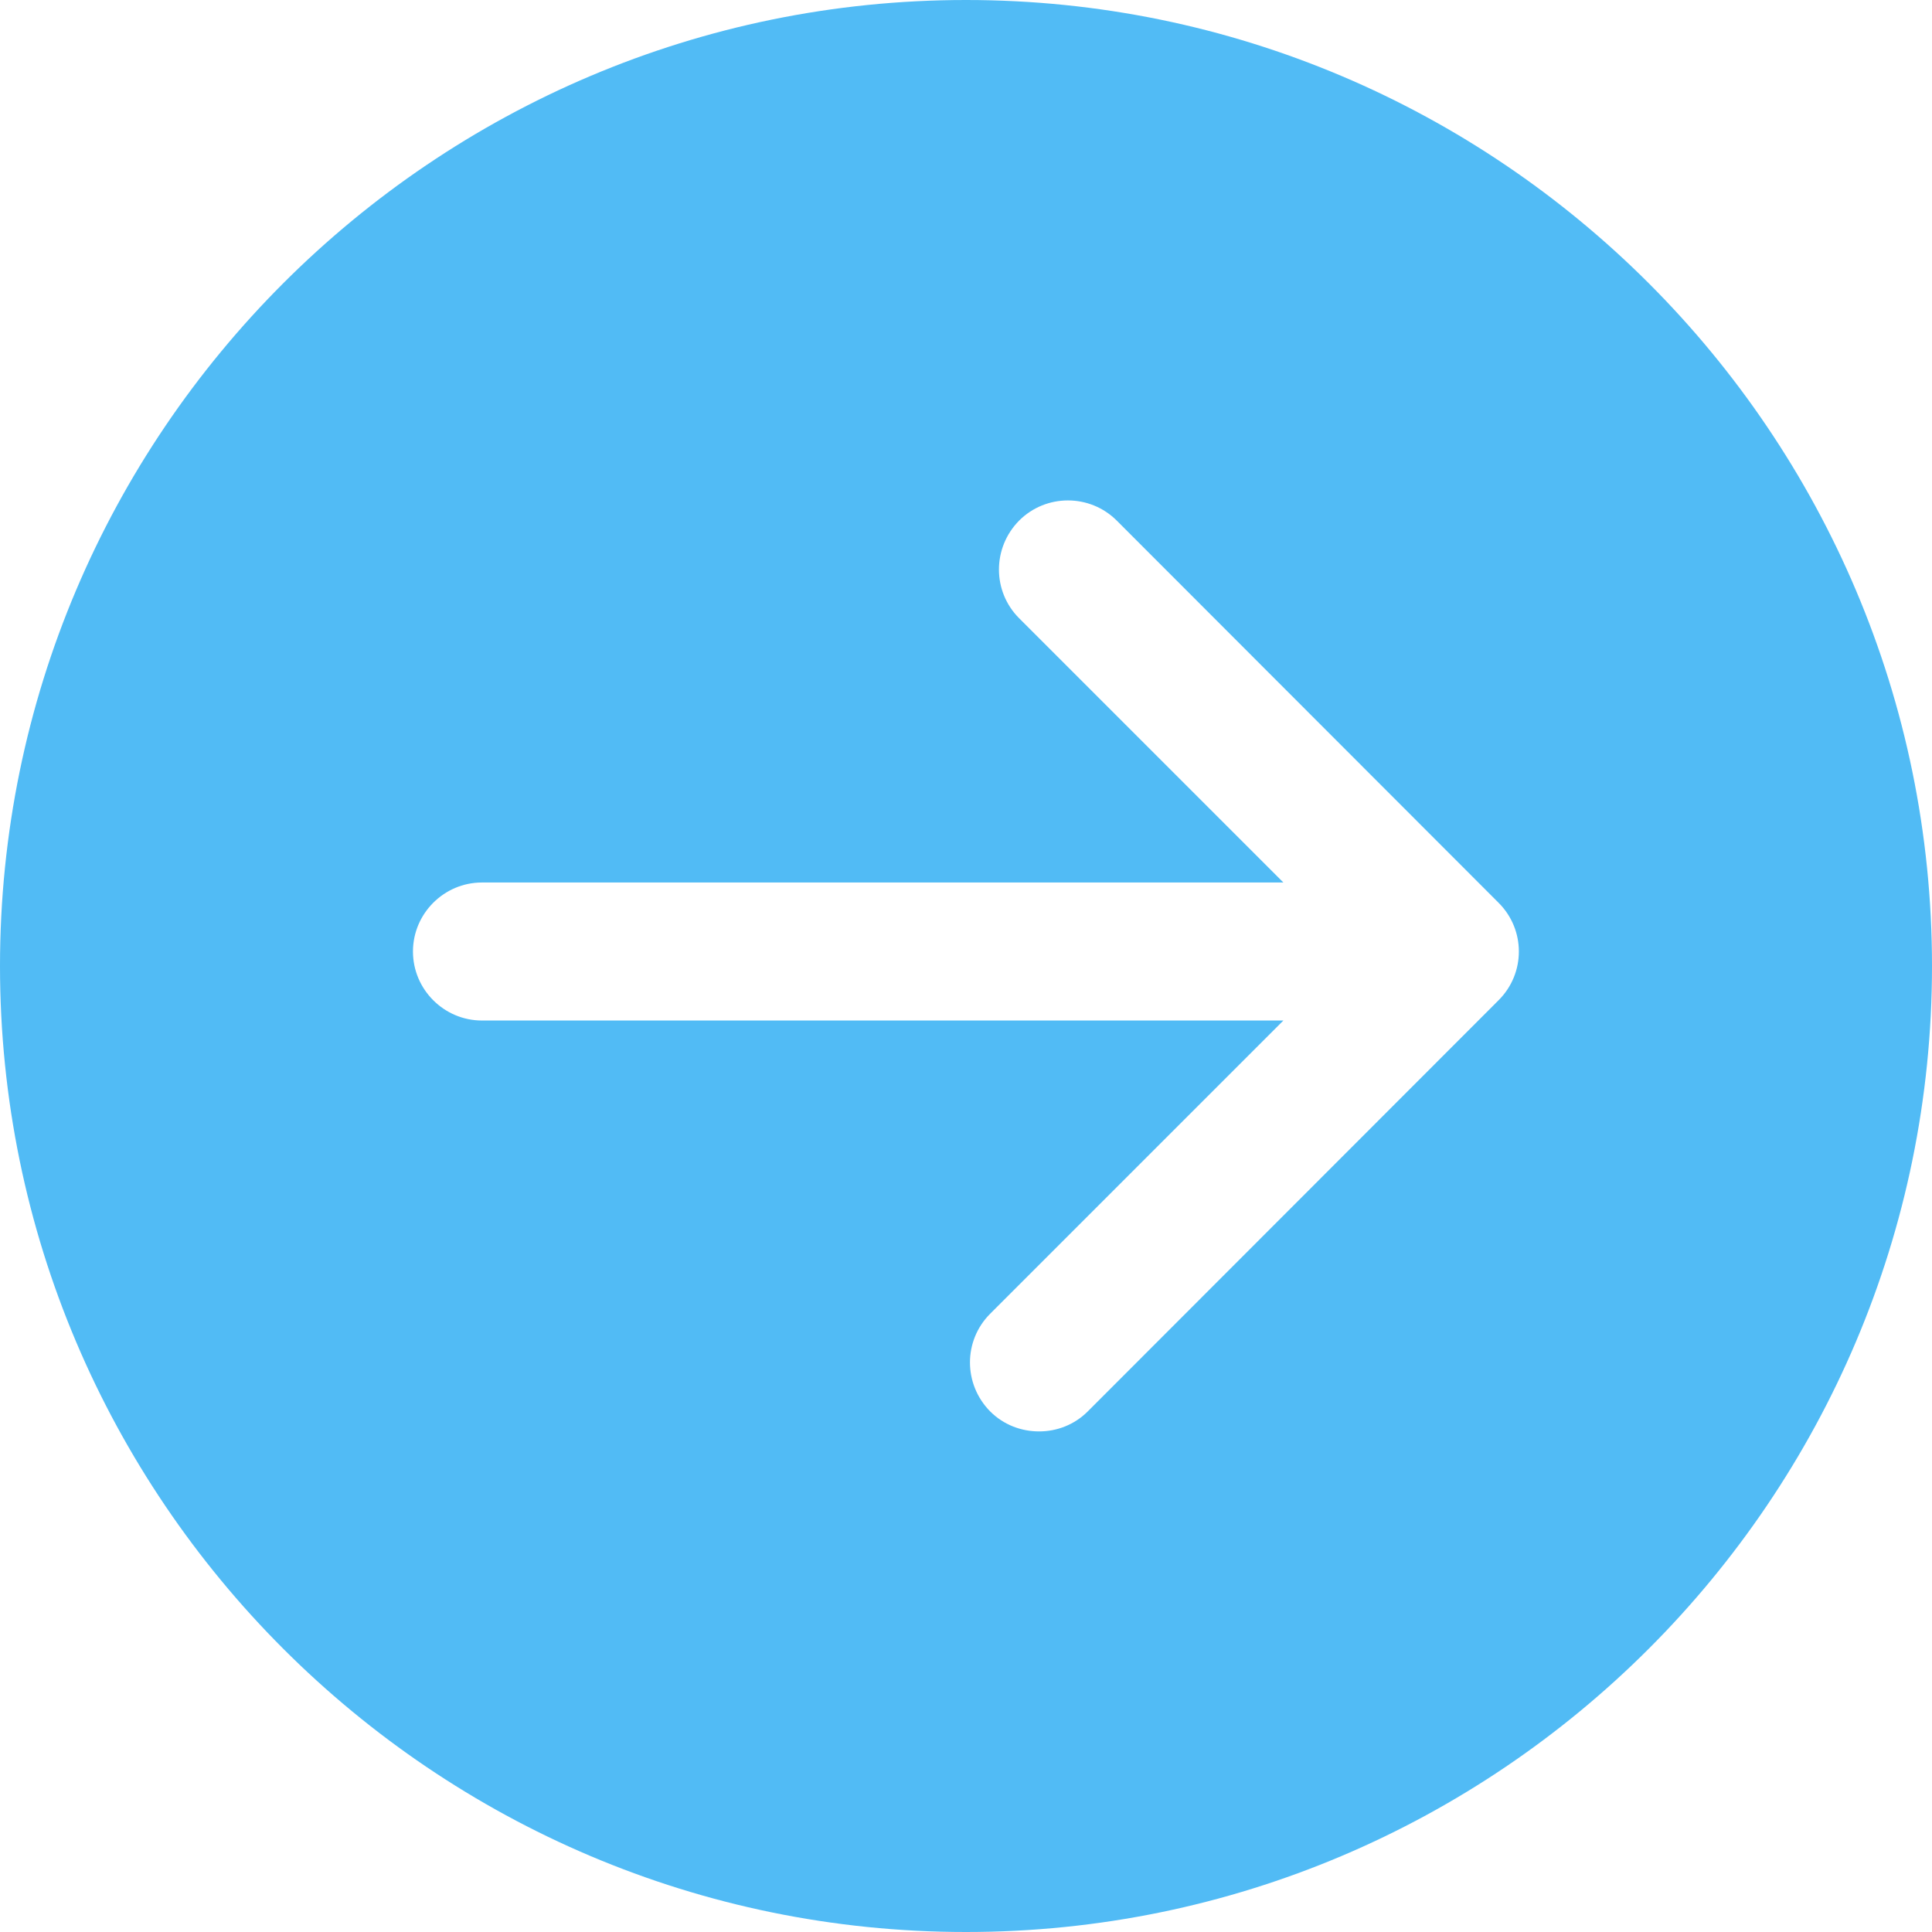 <?xml version="1.0" encoding="UTF-8"?> <svg xmlns="http://www.w3.org/2000/svg" xmlns:xlink="http://www.w3.org/1999/xlink" width="500" zoomAndPan="magnify" viewBox="0 0 375 375" height="500" preserveAspectRatio="xMidYMid meet"> <path fill="#51bbf5" d="M 187.5 0 C 84.109 0 0 84.109 0 187.5 C 0 290.891 84.109 375 187.5 375 C 290.891 375 375 290.891 375 187.5 C 375 84.109 290.891 0 187.5 0 Z M 290.891 194.129 L 211.137 273.953 C 208.527 276.562 205.113 277.836 201.695 277.836 C 198.215 277.836 194.797 276.562 192.188 273.953 C 186.965 268.66 186.965 260.223 192.188 255 L 249.105 198.082 L 93.551 198.082 C 86.184 198.082 80.156 192.055 80.156 184.688 C 80.156 177.32 86.184 171.293 93.551 171.293 L 249.105 171.293 L 197.812 120 C 192.59 114.777 192.59 106.34 197.812 101.047 C 203.035 95.828 211.539 95.828 216.762 101.047 L 290.891 175.246 C 296.117 180.469 296.117 188.906 290.891 194.129 Z M 290.891 194.129 " fill-opacity="1" fill-rule="nonzero"></path> </svg> 